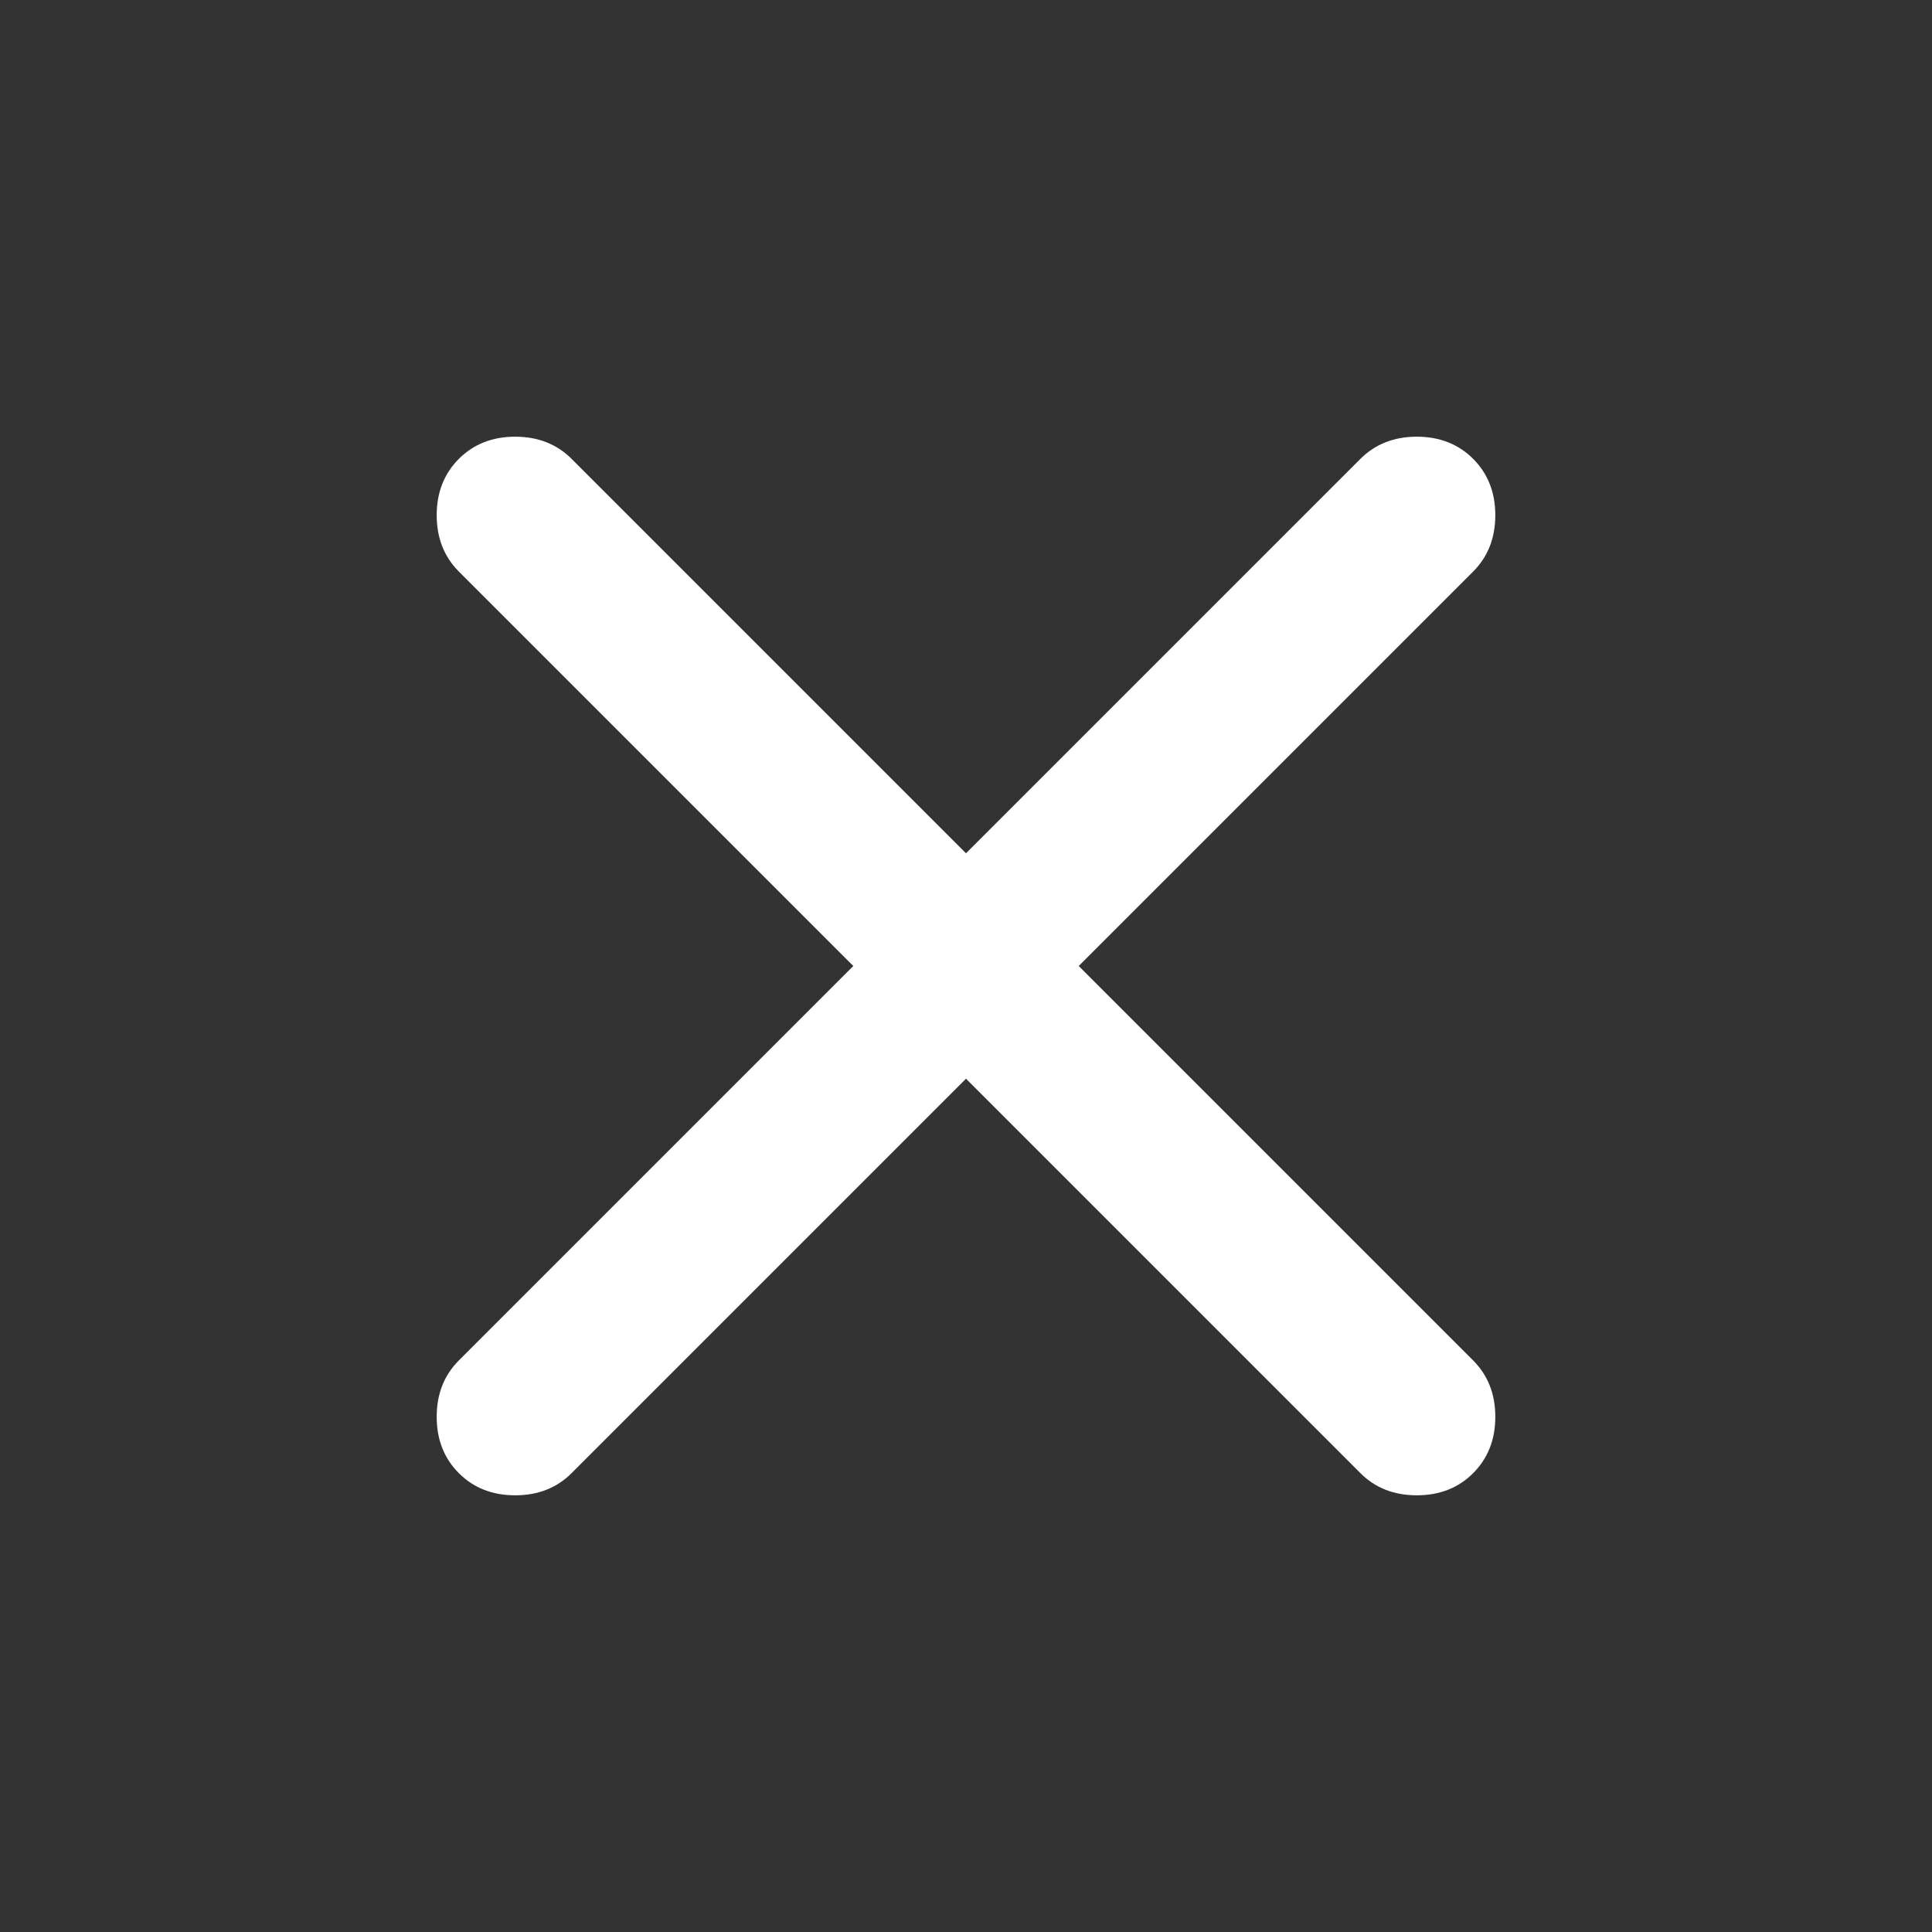 <svg width="32" height="32" fill="none" xmlns="http://www.w3.org/2000/svg"><rect width="100%" height="100%" fill="#333333" stroke="none"/><path d="M16 17.867L9.467 24.4c-.245.245-.556.367-.934.367-.377 0-.689-.122-.933-.367-.244-.244-.367-.555-.367-.933s.123-.69.367-.934L14.133 16 7.6 9.467c-.244-.245-.367-.556-.367-.934 0-.377.123-.688.367-.933.244-.244.556-.367.933-.367.378 0 .69.123.934.367L16 14.133 22.533 7.6c.245-.244.556-.367.934-.367.377 0 .689.123.933.367.244.245.367.556.367.933 0 .378-.123.69-.367.934L17.867 16l6.533 6.533c.244.245.367.556.367.934s-.123.689-.367.933c-.244.245-.556.367-.933.367-.378 0-.69-.122-.934-.367L16 17.867z" fill="#fff"/></svg>